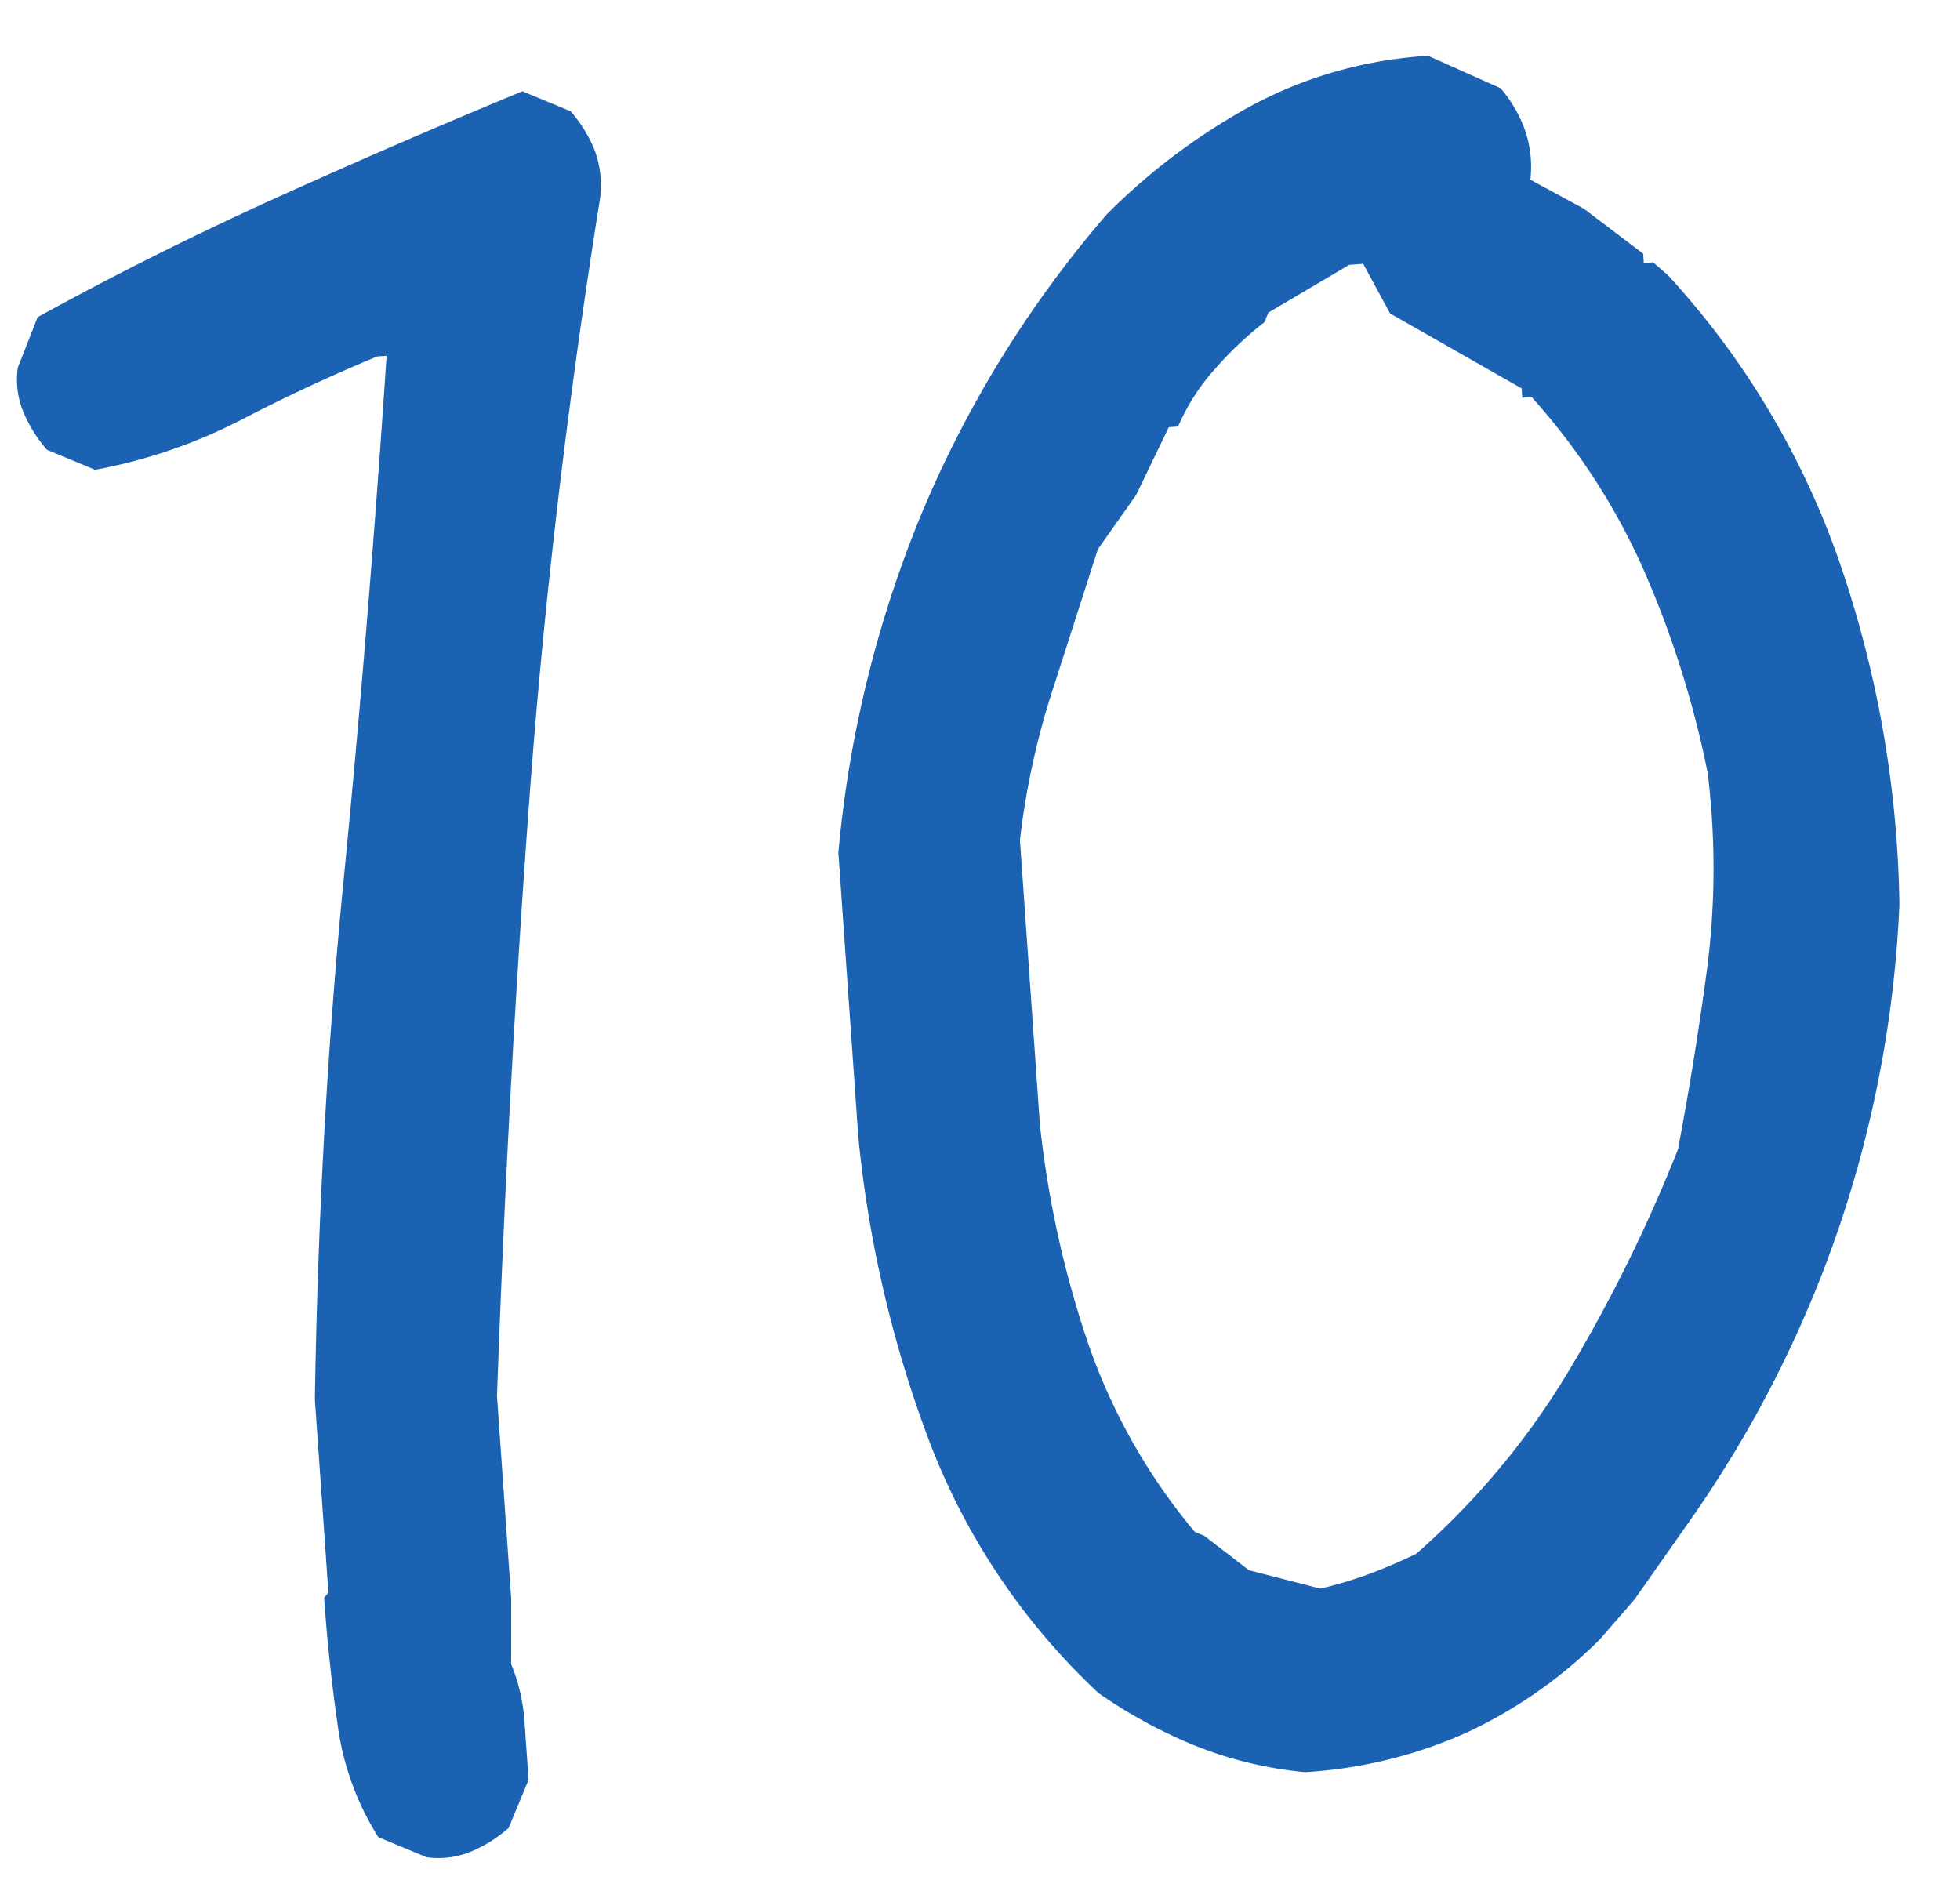 <svg xmlns="http://www.w3.org/2000/svg" width="103.395" height="99.182" viewBox="0 0 103.395 99.182"><path d="M-33.543,4.184-36,2.953a14.7,14.7,0,0,1-1.723-6.029q-.246-3.322-.246-6.768l.246-.246V-20.3q1.23-14.273,3.445-27.316T-30.1-74.936h-.492q-3.691,1.23-7.383,2.83a27.886,27.886,0,0,1-7.875,2.092l-2.461-1.23a7.344,7.344,0,0,1-1.107-2.092,4.49,4.49,0,0,1-.123-2.338l1.23-2.584q6.4-2.953,13.043-5.414t13.289-4.676l2.461,1.23a7.345,7.345,0,0,1,1.107,2.092,5.35,5.35,0,0,1,.123,2.584q-3.691,15.873-5.906,31.131t-3.937,31.5V-9.105l-.246,3.445a9.663,9.663,0,0,1,.492,3.076V.492l-1.23,2.461A7.344,7.344,0,0,1-31.2,4.061,4.49,4.49,0,0,1-33.543,4.184Zm46.536-1.23A20.739,20.739,0,0,1,7.457,1.23a25.954,25.954,0,0,1-5.045-3.2,35.384,35.384,0,0,1-8-13.966A62.621,62.621,0,0,1-8.17-32.115V-47.127a61.23,61.23,0,0,1,5.537-17.35A58.824,58.824,0,0,1,8.318-79.734a33.326,33.326,0,0,1,8-5.168,22.518,22.518,0,0,1,9.475-1.969L29.482-84.9a7.019,7.019,0,0,1,1.107,2.215,5.936,5.936,0,0,1,.123,2.707l2.707,1.723,2.953,2.584v.492h.492l.738.738a43.307,43.307,0,0,1,8,15.873,57.789,57.789,0,0,1,1.846,18.088A61.21,61.21,0,0,1,43.14-23.871,61.232,61.232,0,0,1,34.158-8.859l-3.2,3.938L28.99-2.953a24.575,24.575,0,0,1-7.383,4.43A24.346,24.346,0,0,1,12.994,2.953ZM19.638-8.121a40.545,40.545,0,0,0,8.859-9.29,80.771,80.771,0,0,0,6.4-11.013q1.23-4.676,2.215-9.475a41.359,41.359,0,0,0,.738-10.213,52.151,52.151,0,0,0-2.584-10.828,34.394,34.394,0,0,0-5.291-9.6h-.492v-.492l-6.645-4.43-1.23-2.707h-.738l-4.43,2.215-.246.492a18.6,18.6,0,0,0-2.83,2.338,10.96,10.96,0,0,0-2.092,2.83h-.492L8.81-64.846,6.6-62.139,3.642-54.756a40.673,40.673,0,0,0-2.215,7.629v15.012A53.554,53.554,0,0,0,3.15-20.426,31.54,31.54,0,0,0,8.072-10.09l.492.246,2.215,1.969,3.691,1.23a22.068,22.068,0,0,0,2.707-.615Q18.408-7.629,19.638-8.121Z" transform="matrix(0.998, -0.07, 0.07, 0.998, 55.679, 91.448)" fill="#1c62b2"/></svg>
